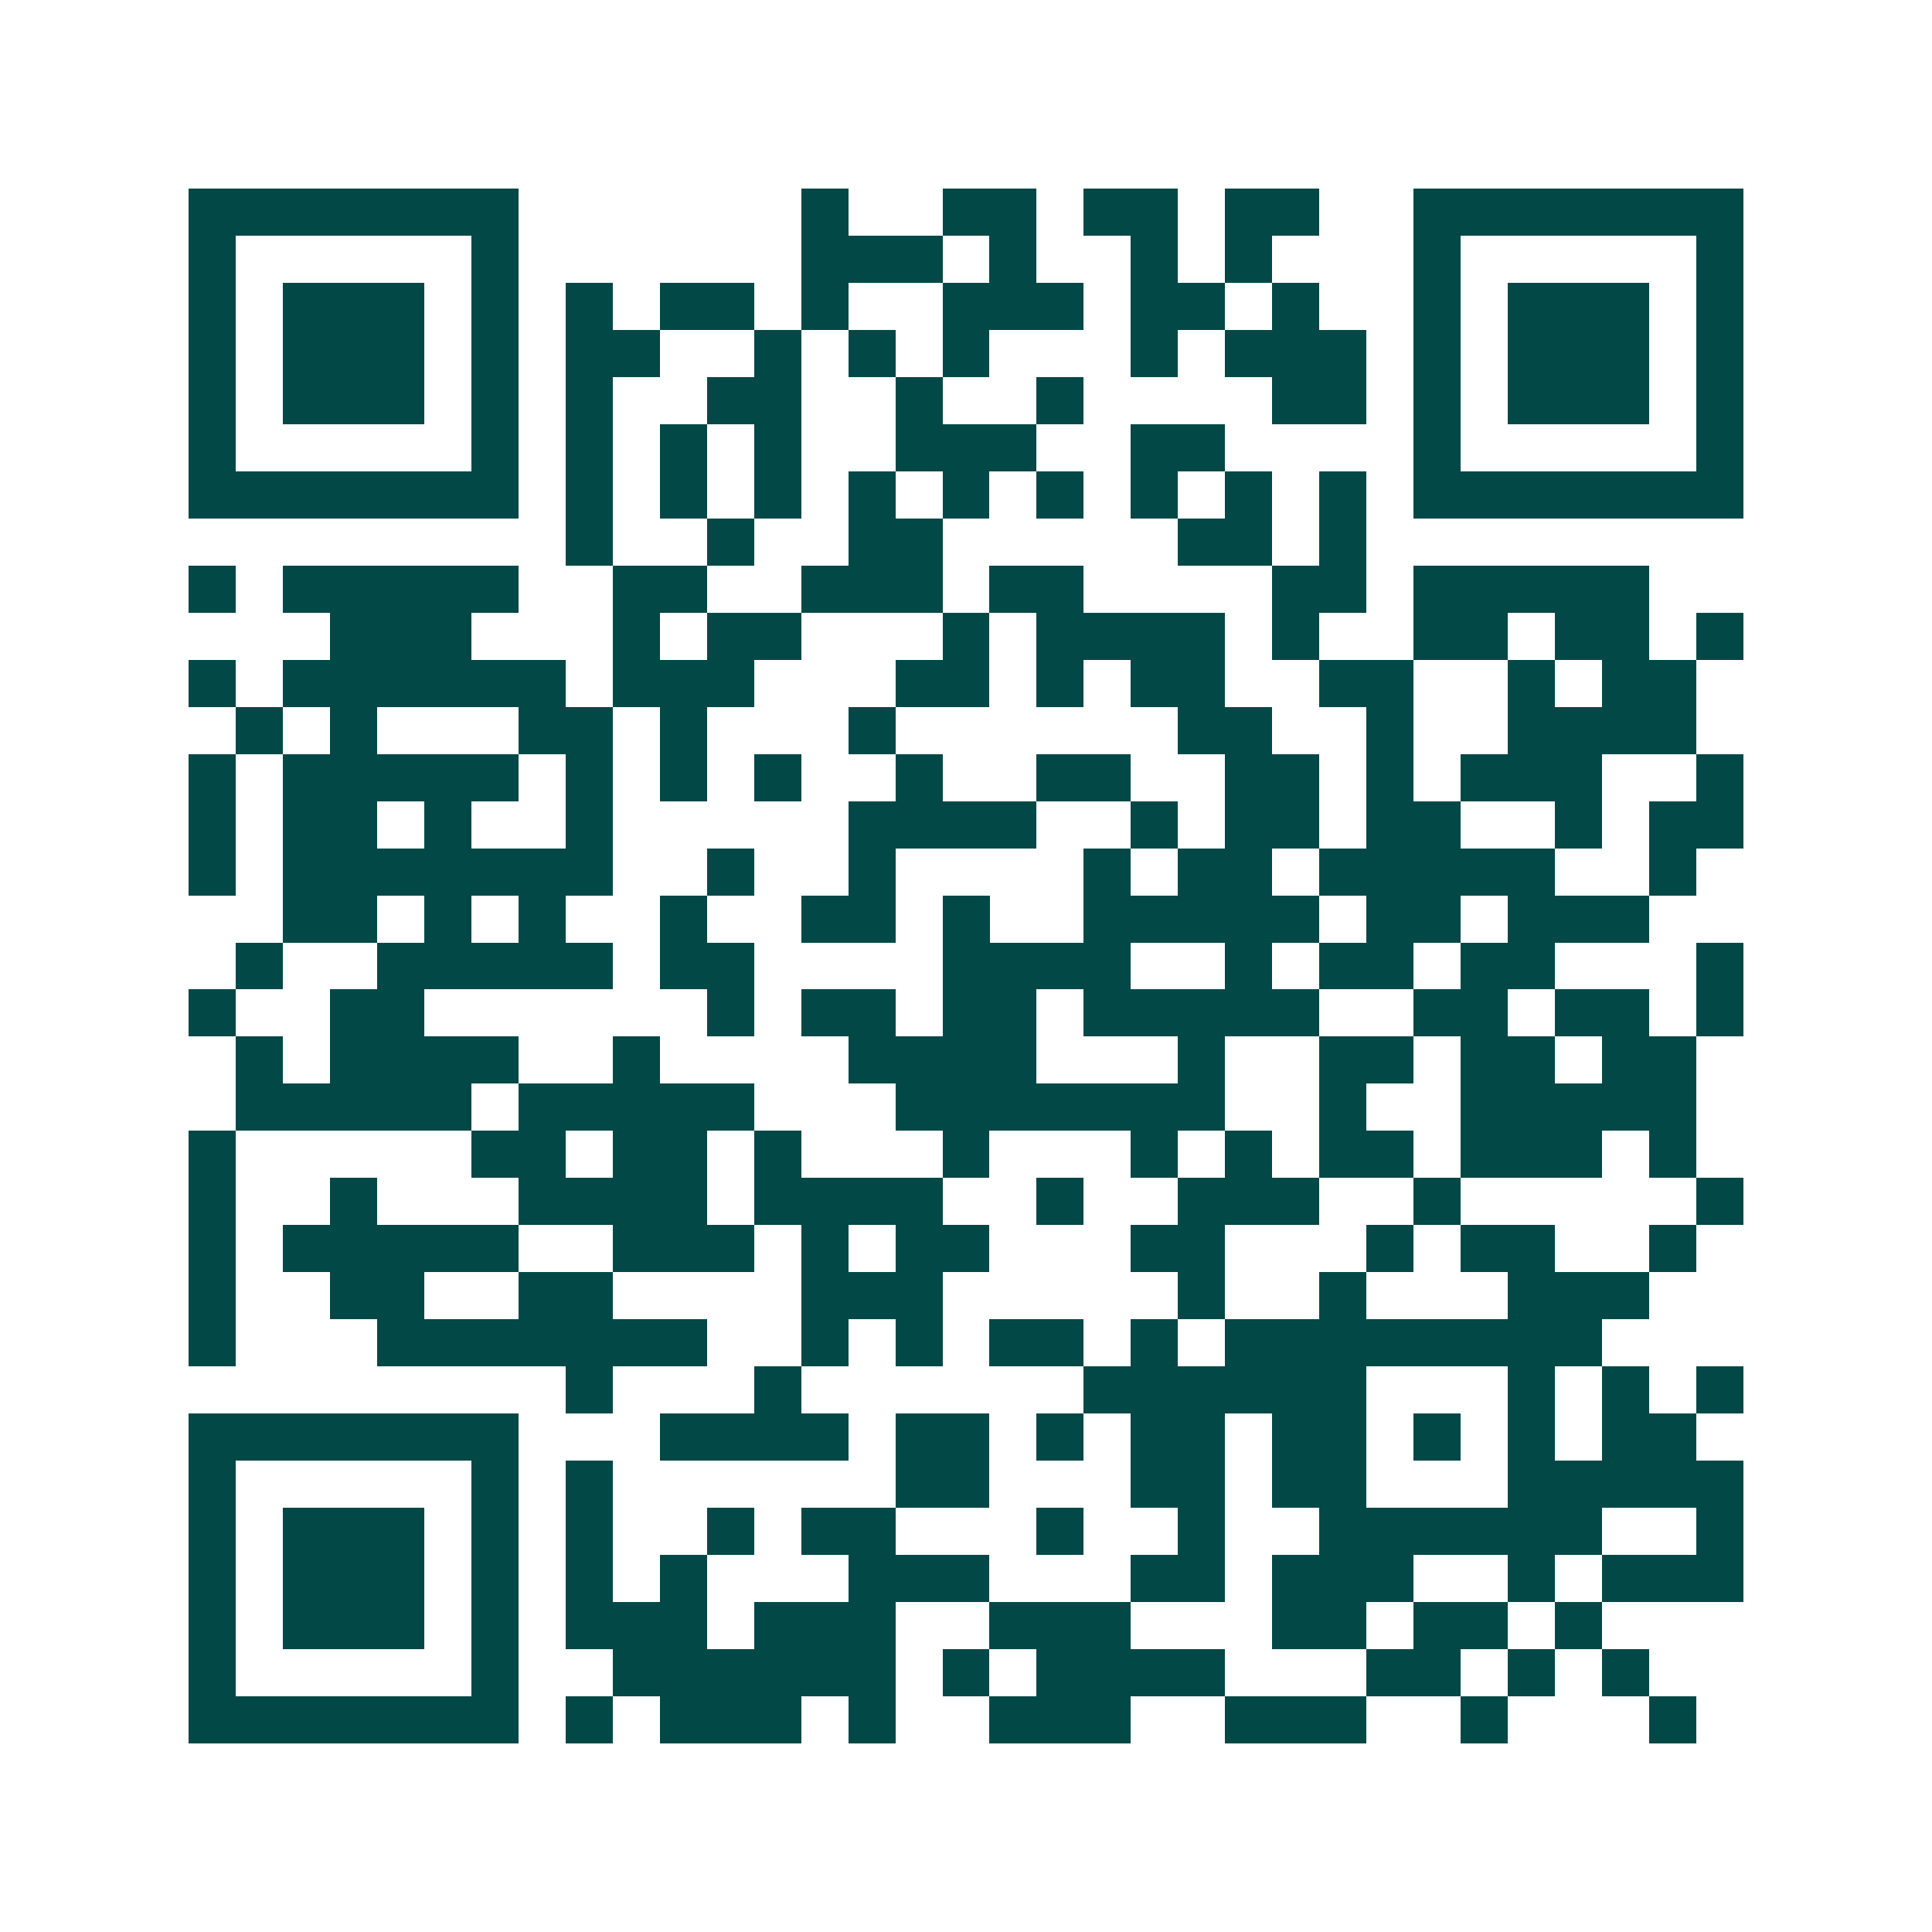 <svg xmlns="http://www.w3.org/2000/svg" width="200" height="200" viewBox="0 0 41 41" shape-rendering="crispEdges"><path fill="#ffffff" d="M0 0h41v41H0z"/><path stroke="#014847" d="M4 4.5h7m6 0h1m2 0h2m1 0h2m1 0h2m2 0h7M4 5.5h1m5 0h1m6 0h3m1 0h1m2 0h1m1 0h1m3 0h1m5 0h1M4 6.5h1m1 0h3m1 0h1m1 0h1m1 0h2m1 0h1m2 0h3m1 0h2m1 0h1m2 0h1m1 0h3m1 0h1M4 7.5h1m1 0h3m1 0h1m1 0h2m2 0h1m1 0h1m1 0h1m3 0h1m1 0h3m1 0h1m1 0h3m1 0h1M4 8.5h1m1 0h3m1 0h1m1 0h1m2 0h2m2 0h1m2 0h1m4 0h2m1 0h1m1 0h3m1 0h1M4 9.5h1m5 0h1m1 0h1m1 0h1m1 0h1m2 0h3m2 0h2m4 0h1m5 0h1M4 10.5h7m1 0h1m1 0h1m1 0h1m1 0h1m1 0h1m1 0h1m1 0h1m1 0h1m1 0h1m1 0h7M12 11.5h1m2 0h1m2 0h2m5 0h2m1 0h1M4 12.5h1m1 0h5m2 0h2m2 0h3m1 0h2m4 0h2m1 0h5M7 13.5h3m3 0h1m1 0h2m3 0h1m1 0h4m1 0h1m2 0h2m1 0h2m1 0h1M4 14.5h1m1 0h6m1 0h3m3 0h2m1 0h1m1 0h2m2 0h2m2 0h1m1 0h2M5 15.5h1m1 0h1m3 0h2m1 0h1m3 0h1m6 0h2m2 0h1m2 0h4M4 16.5h1m1 0h5m1 0h1m1 0h1m1 0h1m2 0h1m2 0h2m2 0h2m1 0h1m1 0h3m2 0h1M4 17.5h1m1 0h2m1 0h1m2 0h1m5 0h4m2 0h1m1 0h2m1 0h2m2 0h1m1 0h2M4 18.5h1m1 0h7m2 0h1m2 0h1m4 0h1m1 0h2m1 0h5m2 0h1M6 19.5h2m1 0h1m1 0h1m2 0h1m2 0h2m1 0h1m2 0h5m1 0h2m1 0h3M5 20.5h1m2 0h5m1 0h2m4 0h4m2 0h1m1 0h2m1 0h2m3 0h1M4 21.5h1m2 0h2m6 0h1m1 0h2m1 0h2m1 0h5m2 0h2m1 0h2m1 0h1M5 22.5h1m1 0h4m2 0h1m4 0h4m3 0h1m2 0h2m1 0h2m1 0h2M5 23.5h5m1 0h5m3 0h7m2 0h1m2 0h5M4 24.5h1m5 0h2m1 0h2m1 0h1m3 0h1m3 0h1m1 0h1m1 0h2m1 0h3m1 0h1M4 25.5h1m2 0h1m3 0h4m1 0h4m2 0h1m2 0h3m2 0h1m5 0h1M4 26.5h1m1 0h5m2 0h3m1 0h1m1 0h2m3 0h2m3 0h1m1 0h2m2 0h1M4 27.5h1m2 0h2m2 0h2m4 0h3m5 0h1m2 0h1m3 0h3M4 28.5h1m3 0h7m2 0h1m1 0h1m1 0h2m1 0h1m1 0h8M12 29.5h1m3 0h1m6 0h6m3 0h1m1 0h1m1 0h1M4 30.5h7m3 0h4m1 0h2m1 0h1m1 0h2m1 0h2m1 0h1m1 0h1m1 0h2M4 31.5h1m5 0h1m1 0h1m6 0h2m3 0h2m1 0h2m3 0h5M4 32.5h1m1 0h3m1 0h1m1 0h1m2 0h1m1 0h2m3 0h1m2 0h1m2 0h6m2 0h1M4 33.5h1m1 0h3m1 0h1m1 0h1m1 0h1m3 0h3m3 0h2m1 0h3m2 0h1m1 0h3M4 34.5h1m1 0h3m1 0h1m1 0h3m1 0h3m2 0h3m3 0h2m1 0h2m1 0h1M4 35.5h1m5 0h1m2 0h6m1 0h1m1 0h4m3 0h2m1 0h1m1 0h1M4 36.5h7m1 0h1m1 0h3m1 0h1m2 0h3m2 0h3m2 0h1m3 0h1"/></svg>
